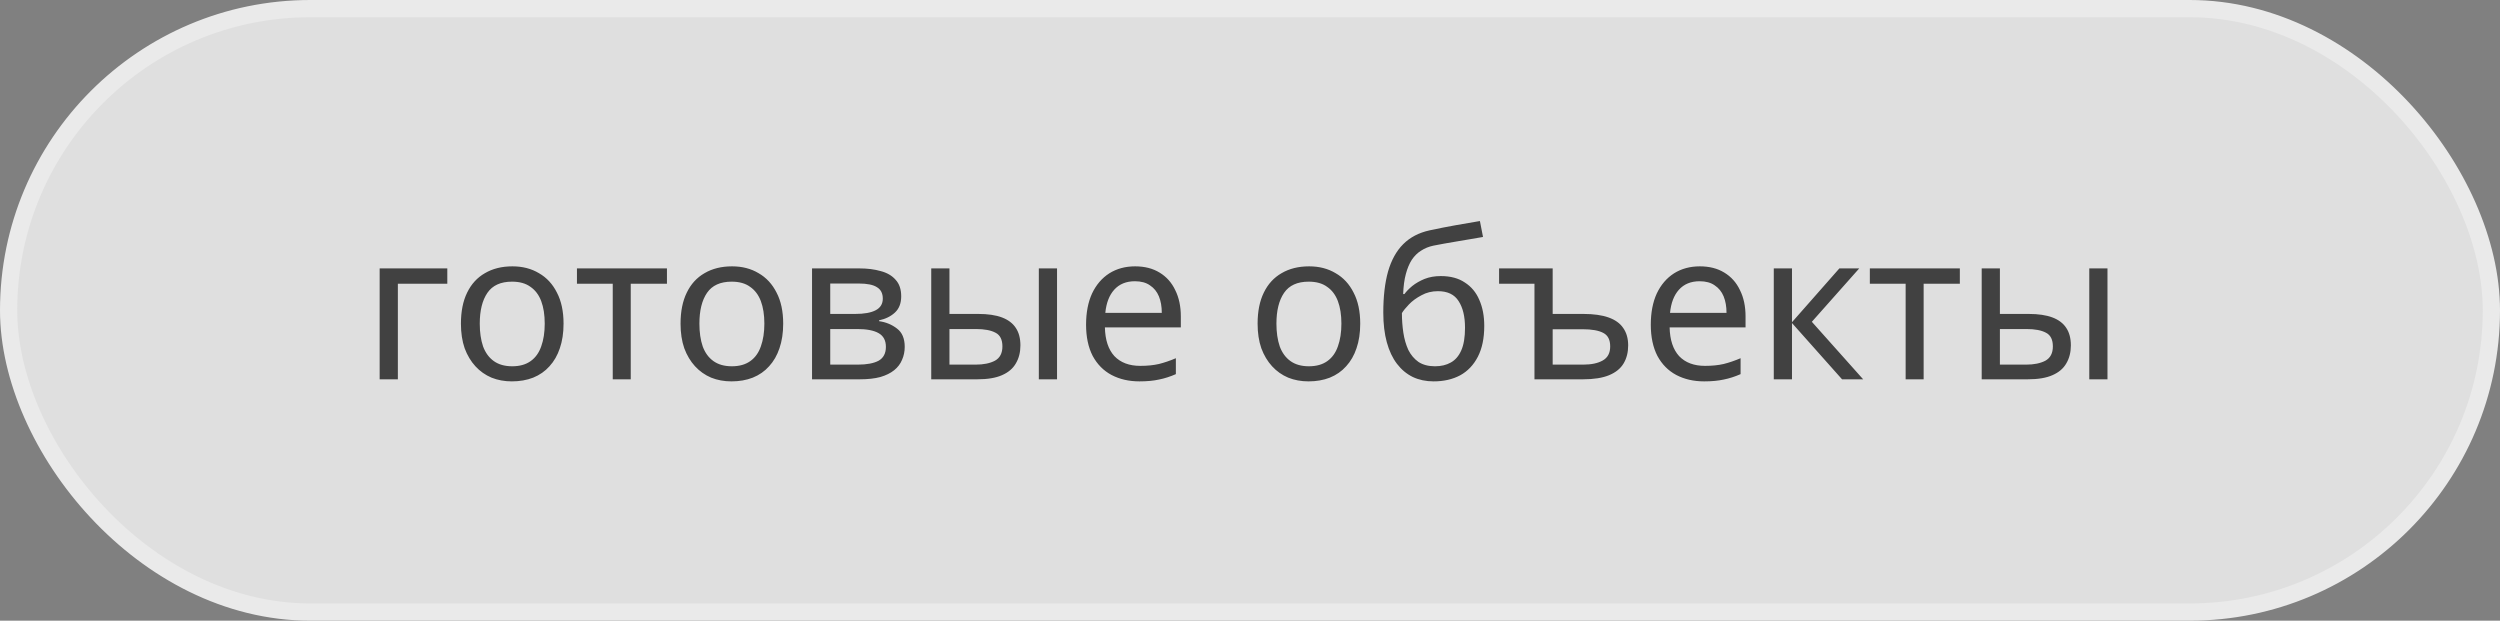 <?xml version="1.0" encoding="UTF-8"?> <svg xmlns="http://www.w3.org/2000/svg" width="145" height="36" viewBox="0 0 145 36" fill="none"><rect x="0" y="0" width="145" height="36" fill="#808080" stroke="none"/><rect x="0.5" y="0.5" width="144" height="35" rx="17.5" fill="white" fill-opacity="0.75" stroke="#EAEAEA"></rect><path d="M25.944 15.568V16.456H23.076V22H22.02V15.568H25.944ZM32.686 18.772C32.686 19.308 32.614 19.784 32.47 20.2C32.334 20.608 32.134 20.956 31.87 21.244C31.614 21.532 31.298 21.752 30.922 21.904C30.554 22.048 30.142 22.12 29.686 22.12C29.262 22.12 28.87 22.048 28.51 21.904C28.15 21.752 27.838 21.532 27.574 21.244C27.31 20.956 27.102 20.608 26.95 20.2C26.806 19.784 26.734 19.308 26.734 18.772C26.734 18.06 26.854 17.46 27.094 16.972C27.334 16.476 27.678 16.1 28.126 15.844C28.574 15.58 29.106 15.448 29.722 15.448C30.306 15.448 30.818 15.58 31.258 15.844C31.706 16.1 32.054 16.476 32.302 16.972C32.558 17.46 32.686 18.06 32.686 18.772ZM27.826 18.772C27.826 19.276 27.89 19.716 28.018 20.092C28.154 20.46 28.362 20.744 28.642 20.944C28.922 21.144 29.278 21.244 29.71 21.244C30.142 21.244 30.498 21.144 30.778 20.944C31.058 20.744 31.262 20.46 31.39 20.092C31.526 19.716 31.594 19.276 31.594 18.772C31.594 18.26 31.526 17.824 31.39 17.464C31.254 17.104 31.046 16.828 30.766 16.636C30.494 16.436 30.138 16.336 29.698 16.336C29.042 16.336 28.566 16.552 28.27 16.984C27.974 17.416 27.826 18.012 27.826 18.772ZM38.683 16.456H36.583V22H35.539V16.456H33.463V15.568H38.683V16.456ZM45.425 18.772C45.425 19.308 45.352 19.784 45.209 20.2C45.072 20.608 44.873 20.956 44.608 21.244C44.352 21.532 44.036 21.752 43.66 21.904C43.292 22.048 42.88 22.12 42.425 22.12C42.001 22.12 41.608 22.048 41.248 21.904C40.889 21.752 40.577 21.532 40.312 21.244C40.048 20.956 39.84 20.608 39.688 20.2C39.544 19.784 39.472 19.308 39.472 18.772C39.472 18.06 39.593 17.46 39.833 16.972C40.072 16.476 40.416 16.1 40.864 15.844C41.312 15.58 41.844 15.448 42.461 15.448C43.044 15.448 43.556 15.58 43.996 15.844C44.444 16.1 44.792 16.476 45.041 16.972C45.297 17.46 45.425 18.06 45.425 18.772ZM40.565 18.772C40.565 19.276 40.629 19.716 40.757 20.092C40.892 20.46 41.1 20.744 41.38 20.944C41.66 21.144 42.017 21.244 42.449 21.244C42.88 21.244 43.236 21.144 43.517 20.944C43.797 20.744 44.001 20.46 44.129 20.092C44.264 19.716 44.333 19.276 44.333 18.772C44.333 18.26 44.264 17.824 44.129 17.464C43.992 17.104 43.785 16.828 43.505 16.636C43.233 16.436 42.877 16.336 42.437 16.336C41.781 16.336 41.304 16.552 41.008 16.984C40.712 17.416 40.565 18.012 40.565 18.772ZM52.27 17.188C52.27 17.588 52.15 17.9 51.91 18.124C51.67 18.348 51.362 18.5 50.986 18.58V18.628C51.386 18.684 51.734 18.828 52.03 19.06C52.326 19.284 52.474 19.636 52.474 20.116C52.474 20.388 52.422 20.64 52.318 20.872C52.222 21.104 52.07 21.304 51.862 21.472C51.654 21.64 51.386 21.772 51.058 21.868C50.73 21.956 50.334 22 49.87 22H47.098V15.568H49.858C50.314 15.568 50.722 15.62 51.082 15.724C51.45 15.82 51.738 15.988 51.946 16.228C52.162 16.46 52.27 16.78 52.27 17.188ZM51.382 20.116C51.382 19.748 51.242 19.484 50.962 19.324C50.682 19.164 50.27 19.084 49.726 19.084H48.154V21.148H49.75C50.278 21.148 50.682 21.072 50.962 20.92C51.242 20.76 51.382 20.492 51.382 20.116ZM51.202 17.32C51.202 17.016 51.09 16.796 50.866 16.66C50.65 16.516 50.294 16.444 49.798 16.444H48.154V18.208H49.606C50.126 18.208 50.522 18.136 50.794 17.992C51.066 17.848 51.202 17.624 51.202 17.32ZM54.012 22V15.568H55.068V18.208H56.736C57.296 18.208 57.756 18.276 58.116 18.412C58.476 18.548 58.744 18.752 58.92 19.024C59.096 19.288 59.184 19.624 59.184 20.032C59.184 20.432 59.096 20.78 58.92 21.076C58.752 21.372 58.484 21.6 58.116 21.76C57.756 21.92 57.28 22 56.688 22H54.012ZM56.592 21.148C57.048 21.148 57.42 21.072 57.708 20.92C57.996 20.76 58.14 20.484 58.14 20.092C58.14 19.7 58.008 19.436 57.744 19.3C57.48 19.156 57.1 19.084 56.604 19.084H55.068V21.148H56.592ZM60.252 22V15.568H61.308V22H60.252ZM65.836 15.448C66.388 15.448 66.86 15.568 67.252 15.808C67.652 16.048 67.956 16.388 68.164 16.828C68.38 17.26 68.488 17.768 68.488 18.352V18.988H64.084C64.1 19.716 64.284 20.272 64.636 20.656C64.996 21.032 65.496 21.22 66.136 21.22C66.544 21.22 66.904 21.184 67.216 21.112C67.536 21.032 67.864 20.92 68.2 20.776V21.7C67.872 21.844 67.548 21.948 67.228 22.012C66.908 22.084 66.528 22.12 66.088 22.12C65.48 22.12 64.94 21.996 64.468 21.748C64.004 21.5 63.64 21.132 63.376 20.644C63.12 20.148 62.992 19.544 62.992 18.832C62.992 18.128 63.108 17.524 63.34 17.02C63.58 16.516 63.912 16.128 64.336 15.856C64.768 15.584 65.268 15.448 65.836 15.448ZM65.824 16.312C65.32 16.312 64.92 16.476 64.624 16.804C64.336 17.124 64.164 17.572 64.108 18.148H67.384C67.384 17.78 67.328 17.46 67.216 17.188C67.104 16.916 66.932 16.704 66.7 16.552C66.476 16.392 66.184 16.312 65.824 16.312ZM78.893 18.772C78.893 19.308 78.821 19.784 78.677 20.2C78.541 20.608 78.341 20.956 78.077 21.244C77.821 21.532 77.505 21.752 77.129 21.904C76.761 22.048 76.349 22.12 75.893 22.12C75.469 22.12 75.077 22.048 74.717 21.904C74.357 21.752 74.045 21.532 73.781 21.244C73.517 20.956 73.309 20.608 73.157 20.2C73.013 19.784 72.941 19.308 72.941 18.772C72.941 18.06 73.061 17.46 73.301 16.972C73.541 16.476 73.885 16.1 74.333 15.844C74.781 15.58 75.313 15.448 75.929 15.448C76.513 15.448 77.025 15.58 77.465 15.844C77.913 16.1 78.261 16.476 78.509 16.972C78.765 17.46 78.893 18.06 78.893 18.772ZM74.033 18.772C74.033 19.276 74.097 19.716 74.225 20.092C74.361 20.46 74.569 20.744 74.849 20.944C75.129 21.144 75.485 21.244 75.917 21.244C76.349 21.244 76.705 21.144 76.985 20.944C77.265 20.744 77.469 20.46 77.597 20.092C77.733 19.716 77.801 19.276 77.801 18.772C77.801 18.26 77.733 17.824 77.597 17.464C77.461 17.104 77.253 16.828 76.973 16.636C76.701 16.436 76.345 16.336 75.905 16.336C75.249 16.336 74.773 16.552 74.477 16.984C74.181 17.416 74.033 18.012 74.033 18.772ZM80.231 18.136C80.231 17.2 80.323 16.404 80.507 15.748C80.699 15.084 80.991 14.556 81.383 14.164C81.783 13.764 82.295 13.496 82.919 13.36C83.439 13.248 83.947 13.148 84.443 13.06C84.939 12.972 85.403 12.892 85.835 12.82L86.015 13.744C85.807 13.776 85.575 13.816 85.319 13.864C85.063 13.904 84.803 13.948 84.539 13.996C84.275 14.036 84.019 14.08 83.771 14.128C83.531 14.168 83.319 14.208 83.135 14.248C82.871 14.304 82.635 14.4 82.427 14.536C82.219 14.664 82.039 14.84 81.887 15.064C81.743 15.288 81.627 15.564 81.539 15.892C81.451 16.22 81.399 16.608 81.383 17.056H81.455C81.567 16.904 81.719 16.748 81.911 16.588C82.111 16.428 82.347 16.292 82.619 16.18C82.899 16.068 83.215 16.012 83.567 16.012C84.127 16.012 84.591 16.136 84.959 16.384C85.335 16.624 85.615 16.96 85.799 17.392C85.991 17.824 86.087 18.328 86.087 18.904C86.087 19.616 85.963 20.212 85.715 20.692C85.467 21.172 85.123 21.532 84.683 21.772C84.243 22.004 83.731 22.12 83.147 22.12C82.707 22.12 82.307 22.036 81.947 21.868C81.587 21.692 81.279 21.436 81.023 21.1C80.767 20.764 80.571 20.348 80.435 19.852C80.299 19.356 80.231 18.784 80.231 18.136ZM83.231 21.244C83.583 21.244 83.887 21.172 84.143 21.028C84.407 20.884 84.611 20.648 84.755 20.32C84.899 19.992 84.971 19.556 84.971 19.012C84.971 18.356 84.847 17.84 84.599 17.464C84.359 17.08 83.959 16.888 83.399 16.888C83.047 16.888 82.727 16.968 82.439 17.128C82.151 17.28 81.911 17.456 81.719 17.656C81.527 17.856 81.391 18.024 81.311 18.16C81.311 18.552 81.339 18.932 81.395 19.3C81.451 19.668 81.547 20 81.683 20.296C81.827 20.584 82.023 20.816 82.271 20.992C82.527 21.16 82.847 21.244 83.231 21.244ZM90.055 15.568V18.208H91.831C92.422 18.208 92.91 18.276 93.294 18.412C93.678 18.548 93.963 18.752 94.147 19.024C94.338 19.296 94.434 19.632 94.434 20.032C94.434 20.432 94.347 20.78 94.171 21.076C93.995 21.372 93.715 21.6 93.331 21.76C92.947 21.92 92.442 22 91.819 22H88.999V16.456H86.947V15.568H90.055ZM91.794 19.096H90.055V21.148H91.831C92.302 21.148 92.678 21.068 92.959 20.908C93.246 20.748 93.391 20.476 93.391 20.092C93.391 19.708 93.258 19.448 92.995 19.312C92.731 19.168 92.331 19.096 91.794 19.096ZM98.59 15.448C99.142 15.448 99.614 15.568 100.006 15.808C100.406 16.048 100.71 16.388 100.918 16.828C101.134 17.26 101.242 17.768 101.242 18.352V18.988H96.838C96.854 19.716 97.038 20.272 97.39 20.656C97.75 21.032 98.25 21.22 98.89 21.22C99.298 21.22 99.658 21.184 99.97 21.112C100.29 21.032 100.618 20.92 100.954 20.776V21.7C100.626 21.844 100.302 21.948 99.982 22.012C99.662 22.084 99.282 22.12 98.842 22.12C98.234 22.12 97.694 21.996 97.222 21.748C96.758 21.5 96.394 21.132 96.13 20.644C95.874 20.148 95.746 19.544 95.746 18.832C95.746 18.128 95.862 17.524 96.094 17.02C96.334 16.516 96.666 16.128 97.09 15.856C97.522 15.584 98.022 15.448 98.59 15.448ZM98.578 16.312C98.074 16.312 97.674 16.476 97.378 16.804C97.09 17.124 96.918 17.572 96.862 18.148H100.138C100.138 17.78 100.082 17.46 99.97 17.188C99.858 16.916 99.686 16.704 99.454 16.552C99.23 16.392 98.938 16.312 98.578 16.312ZM106.683 15.568H107.835L105.087 18.664L108.063 22H106.839L103.935 18.736V22H102.879V15.568H103.935V18.688L106.683 15.568ZM113.671 16.456H111.571V22H110.527V16.456H108.451V15.568H113.671V16.456ZM114.938 22V15.568H115.994V18.208H117.662C118.222 18.208 118.682 18.276 119.042 18.412C119.402 18.548 119.67 18.752 119.846 19.024C120.022 19.288 120.11 19.624 120.11 20.032C120.11 20.432 120.022 20.78 119.846 21.076C119.678 21.372 119.41 21.6 119.042 21.76C118.682 21.92 118.206 22 117.614 22H114.938ZM117.518 21.148C117.974 21.148 118.346 21.072 118.634 20.92C118.922 20.76 119.066 20.484 119.066 20.092C119.066 19.7 118.934 19.436 118.67 19.3C118.406 19.156 118.026 19.084 117.53 19.084H115.994V21.148H117.518ZM121.178 22V15.568H122.234V22H121.178Z" fill="#414141"></path></svg> 